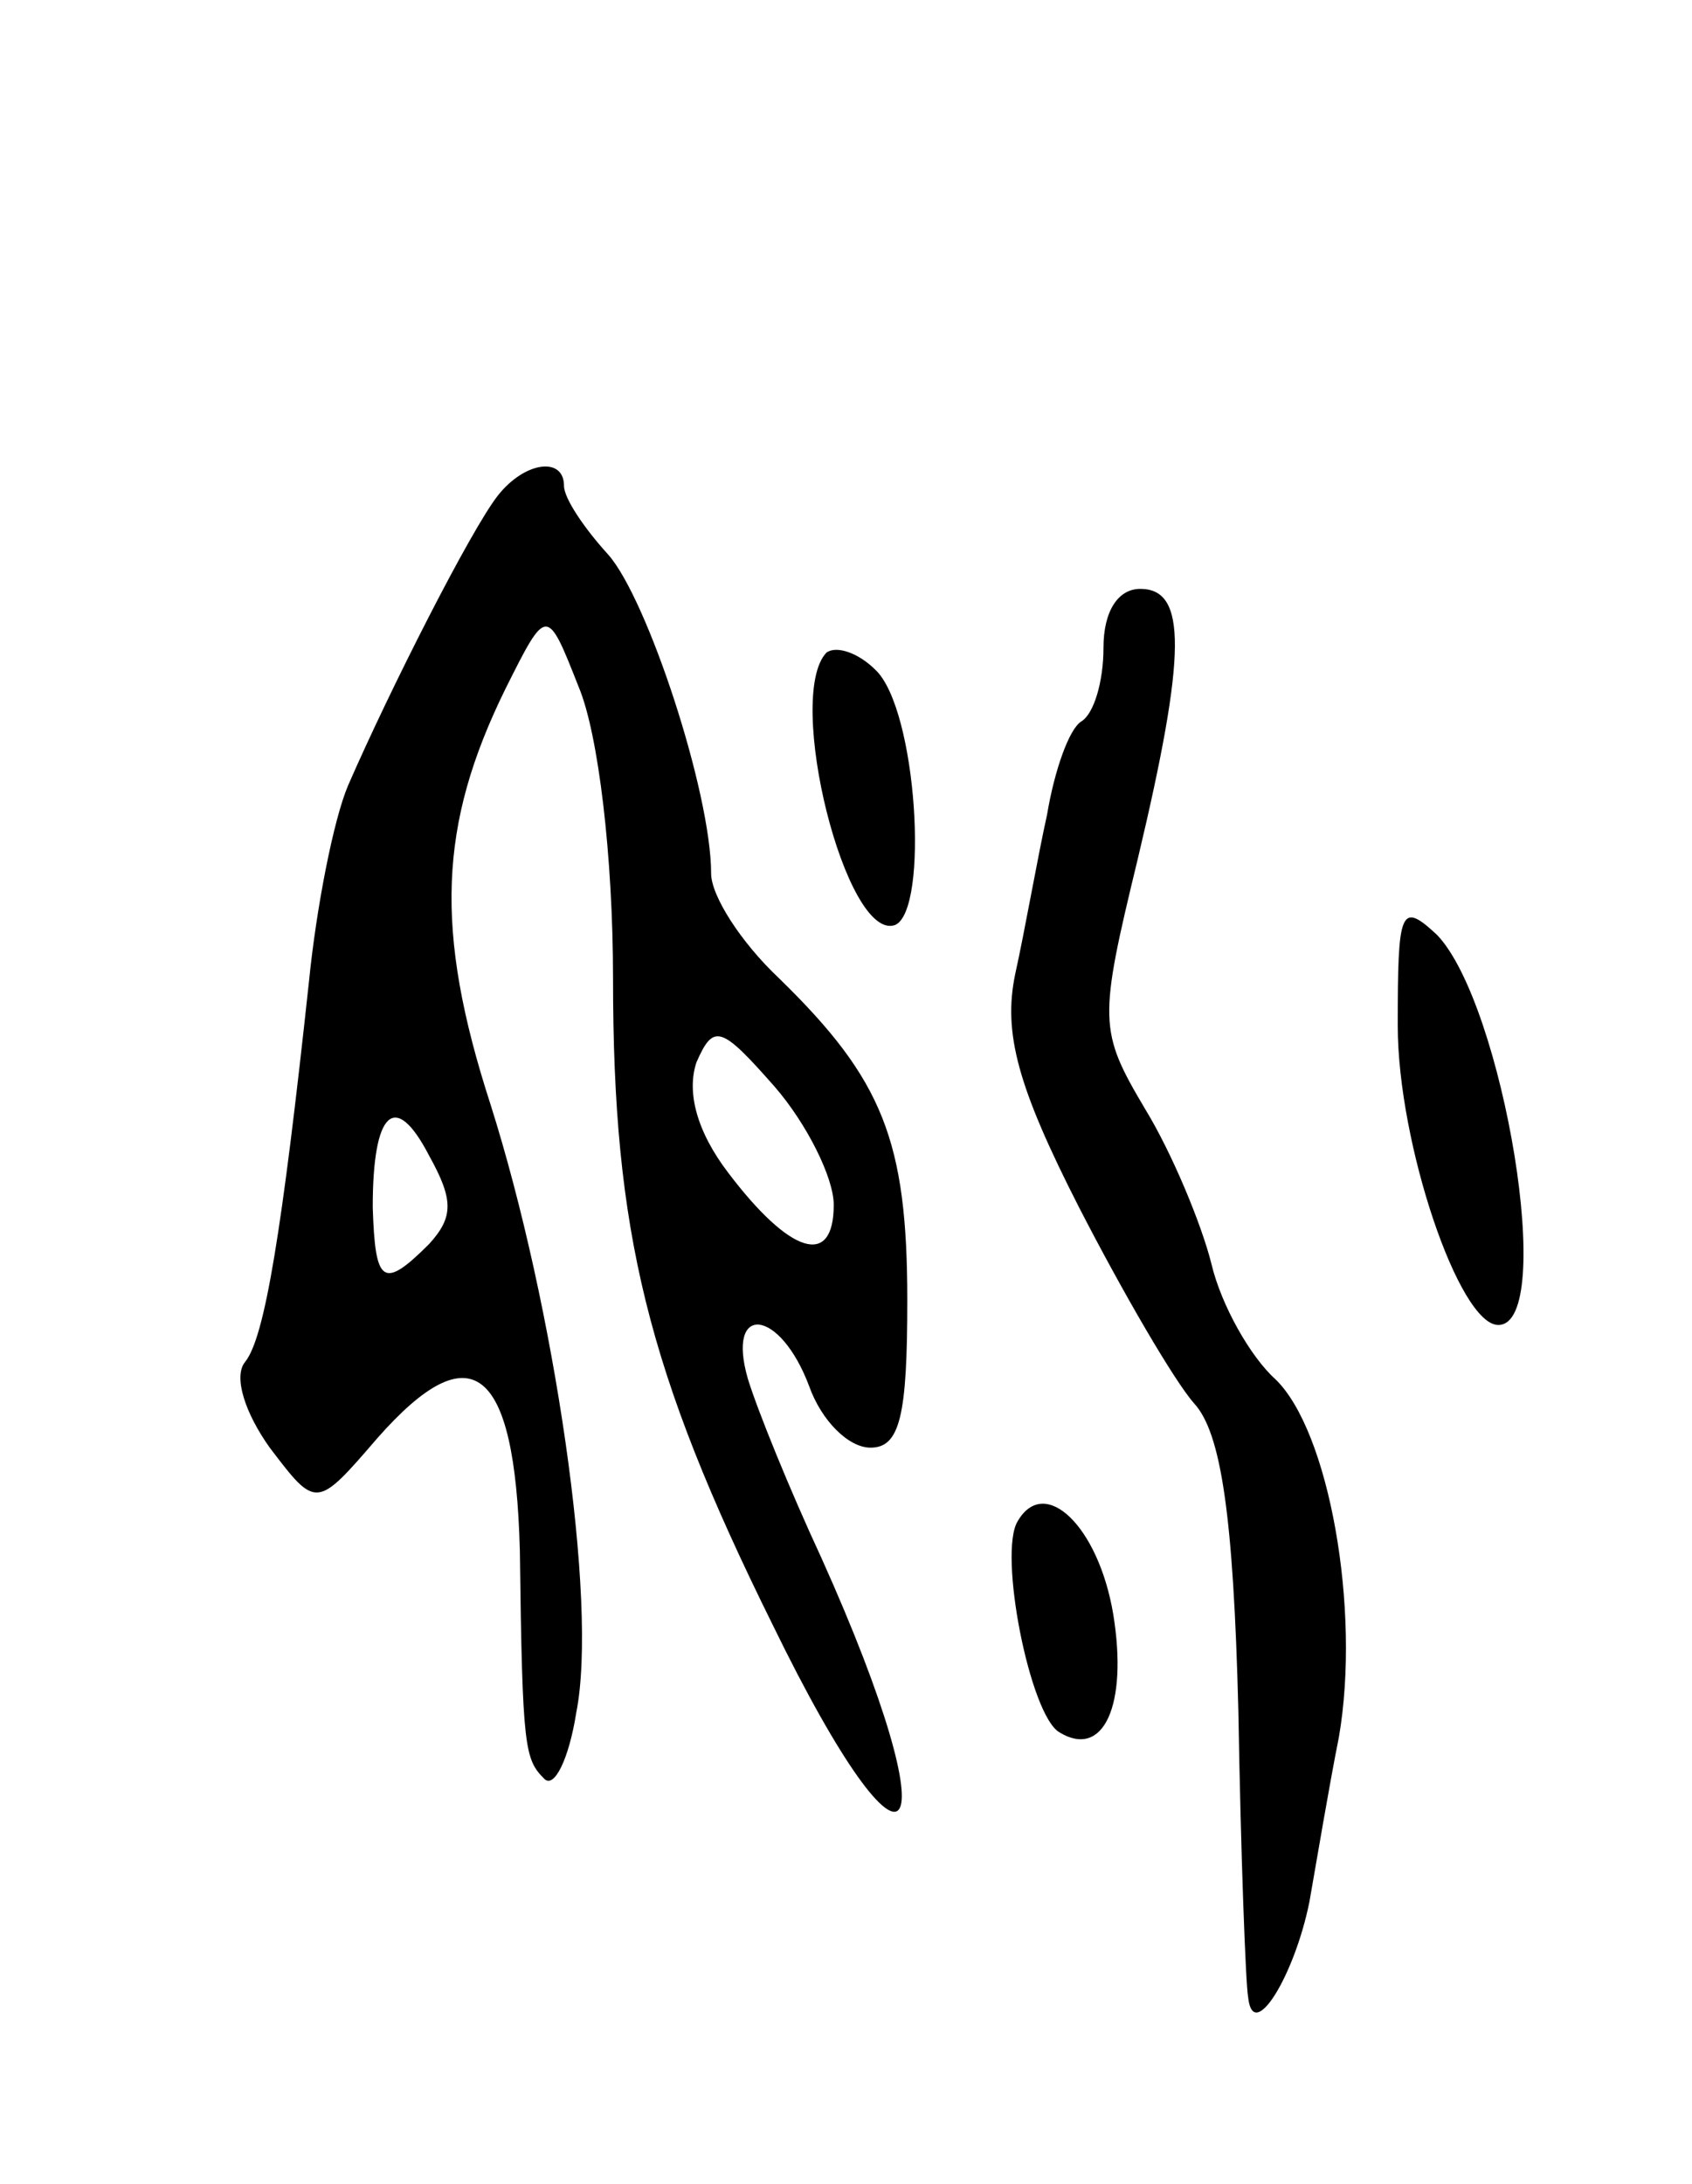 <svg version="1.0" xmlns="http://www.w3.org/2000/svg" width="69" height="89" viewBox="0 0 69 89" ><g transform="translate(0,89) scale(0.1,-0.1)" ><path d="M203 688 c-11 -14 -44 -79 -61 -118 -6 -14 -13 -50 -16 -80 -11 -102 -18 -145 -26 -155 -5 -6 0 -21 10 -35 19 -25 19 -25 44 4 38 43 56 30 58 -46 1 -81 2 -85 10 -93 4 -4 10 8 13 27 9 45 -9 166 -35 248 -23 71 -21 114 6 169 17 34 17 34 30 1 8 -19 14 -69 14 -119 0 -103 14 -160 65 -263 57 -117 74 -93 20 27 -13 28 -26 60 -30 73 -9 31 13 29 25 -3 5 -14 16 -25 25 -25 12 0 15 13 15 60 0 65 -10 90 -52 131 -16 15 -28 34 -28 43 0 33 -26 112 -42 130 -10 11 -18 23 -18 28 0 12 -16 10 -27 -4z m137 -289 c0 -26 -18 -20 -43 13 -13 17 -17 33 -13 45 7 16 10 15 32 -10 13 -15 24 -37 24 -48z m-165 -16 c-19 -19 -22 -16 -23 15 0 39 9 48 23 21 10 -18 10 -25 0 -36z"/><path d="M450 626 c0 -14 -4 -27 -9 -30 -5 -3 -11 -20 -14 -38 -4 -18 -9 -47 -13 -65 -5 -24 1 -46 26 -95 18 -35 39 -71 47 -80 11 -12 16 -46 18 -125 1 -59 3 -112 4 -117 2 -19 19 9 25 39 3 17 8 47 12 67 9 52 -4 125 -26 146 -10 9 -22 30 -26 47 -4 16 -16 45 -27 63 -19 32 -19 36 -3 102 20 84 20 110 1 110 -9 0 -15 -9 -15 -24z"/><path d="M337 624 c-17 -18 8 -118 28 -111 14 6 9 88 -8 104 -7 7 -16 10 -20 7z"/><path d="M570 472 c0 -48 25 -122 41 -122 24 0 2 131 -25 159 -15 14 -16 10 -16 -37z"/><path d="M415 270 c-8 -13 5 -79 17 -86 18 -11 28 11 22 48 -6 36 -28 57 -39 38z"/></g></svg> 

